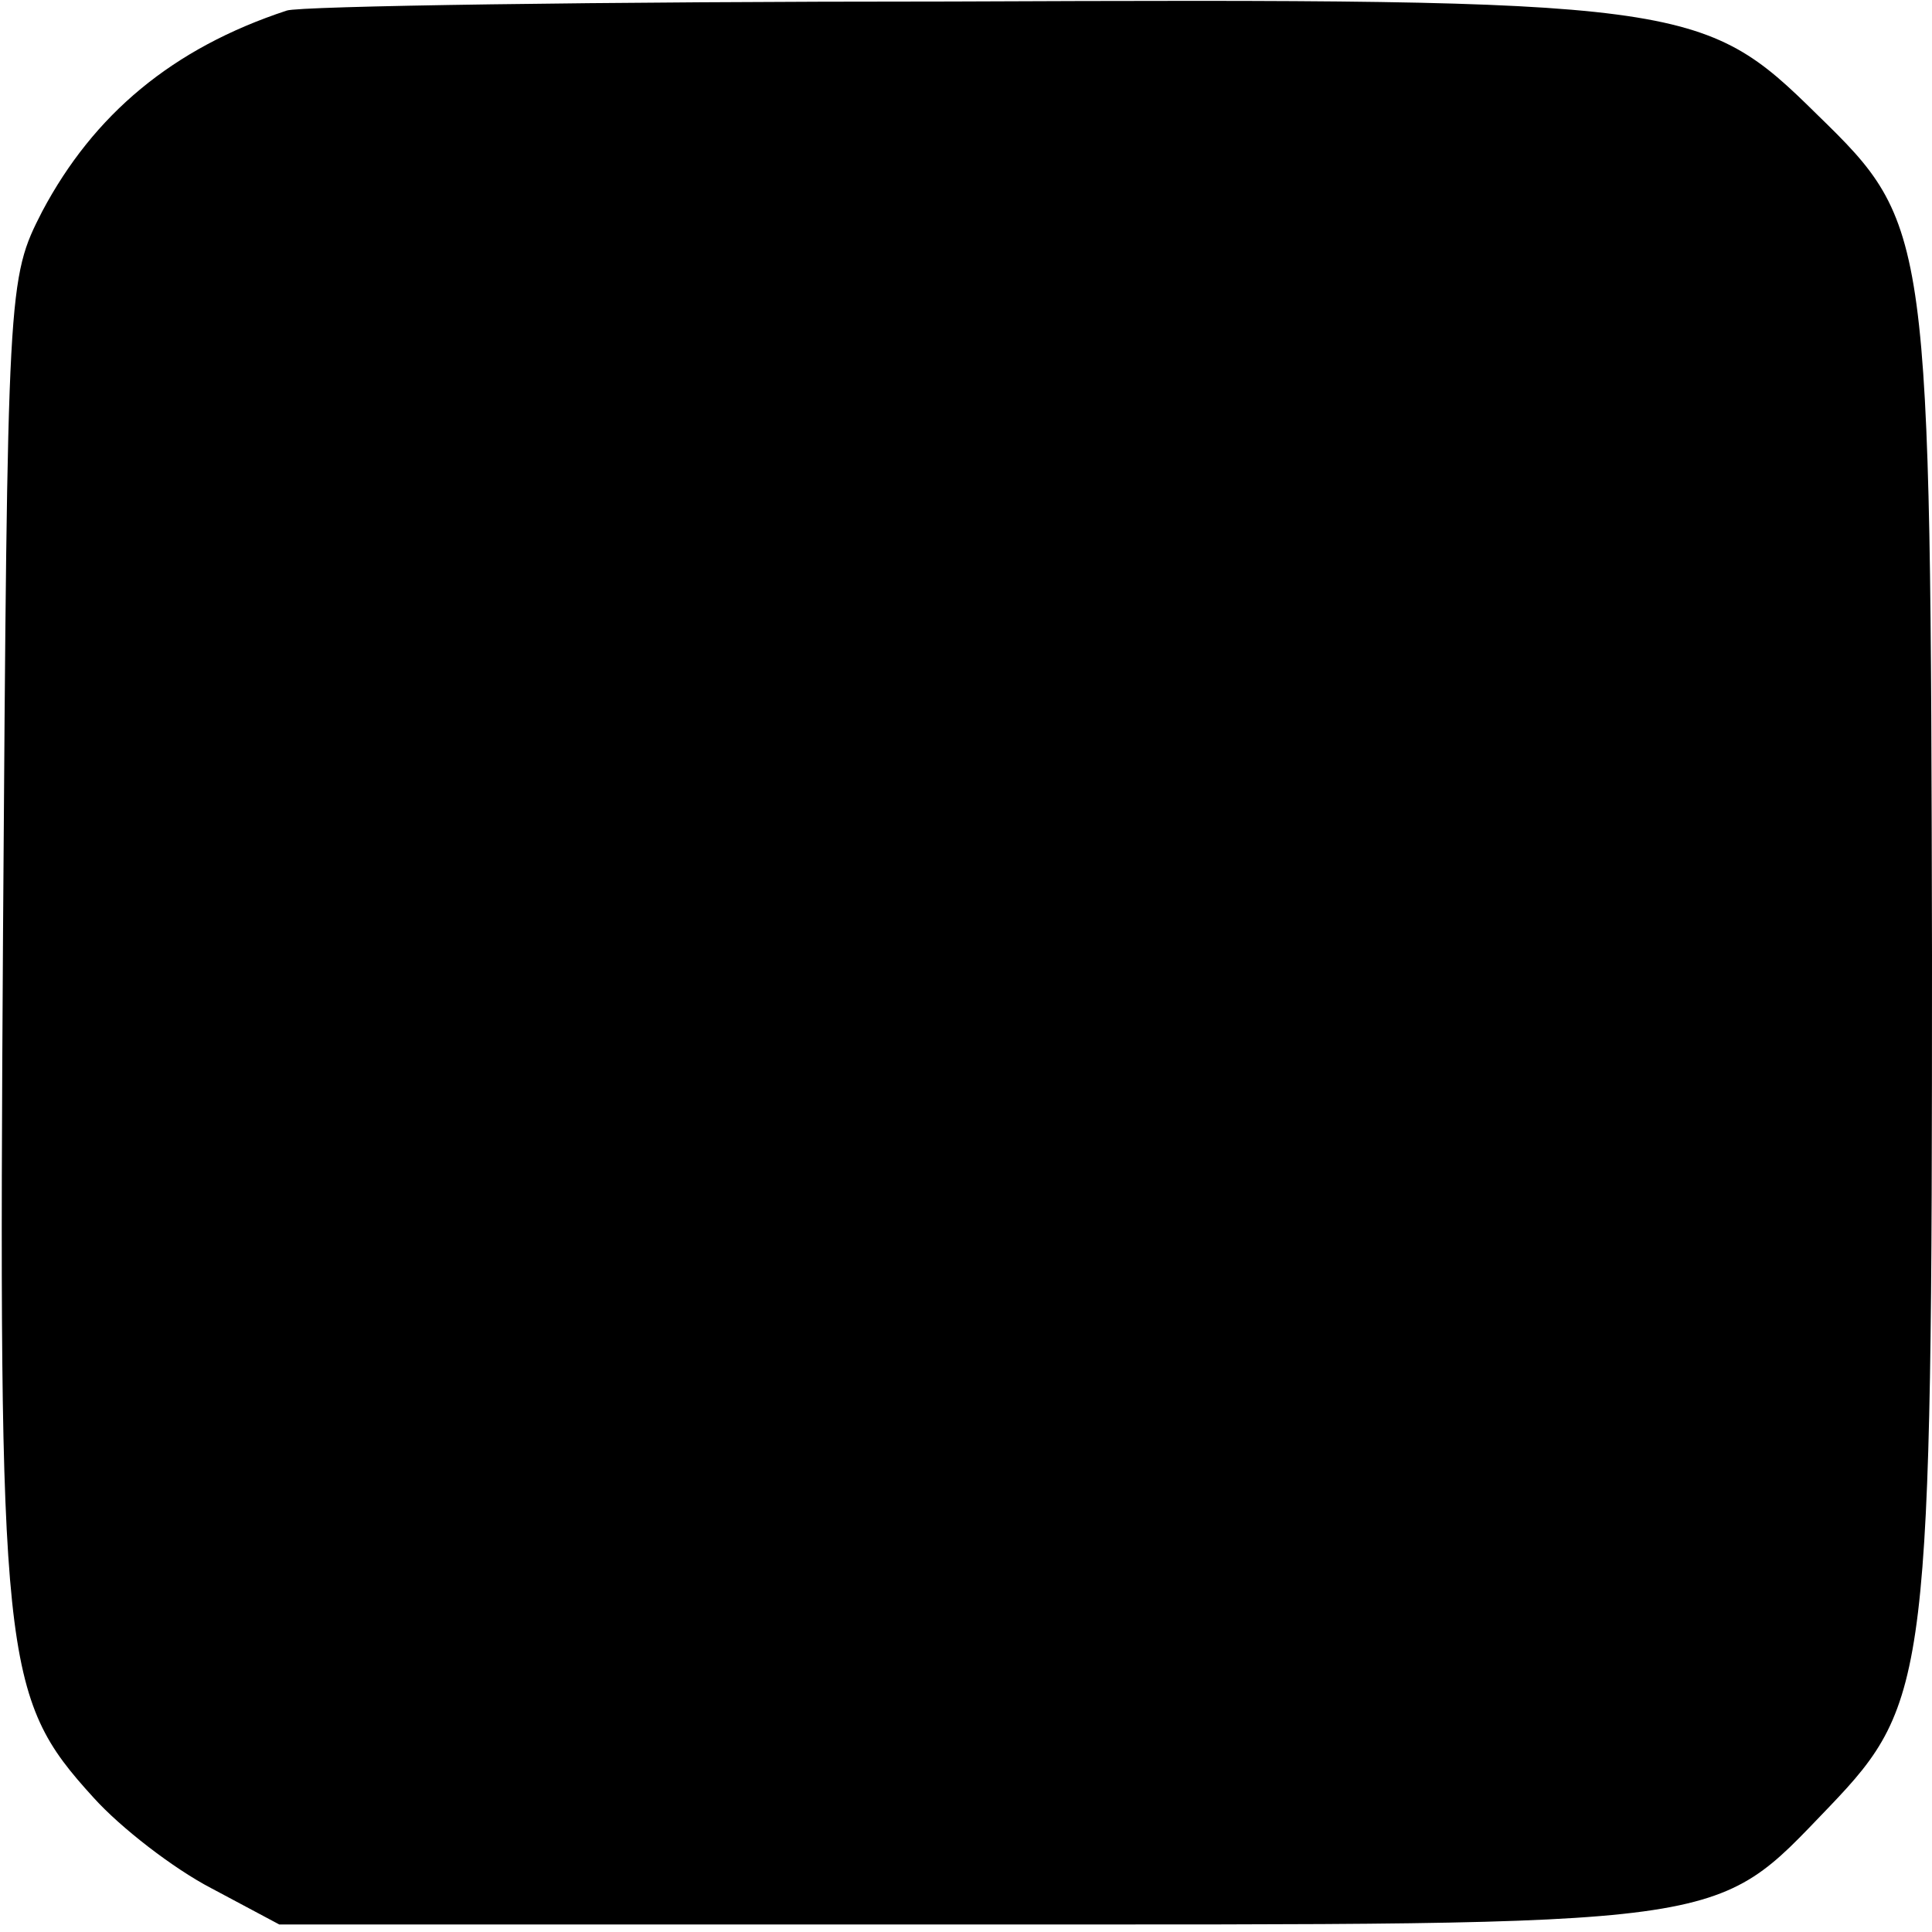 <?xml version="1.0" standalone="no"?>
<!DOCTYPE svg PUBLIC "-//W3C//DTD SVG 20010904//EN"
 "http://www.w3.org/TR/2001/REC-SVG-20010904/DTD/svg10.dtd">
<svg version="1.0" xmlns="http://www.w3.org/2000/svg"
 width="128pt" height="128pt" viewBox="0 0 128 128"
 preserveAspectRatio="xMidYMid meet">
<g transform="translate(0,128) scale(0.1,-0.1)"
fill="#000000" stroke="none">
<path d="M190 1273 c-76 -25 -128 -69 -162 -133 -23 -45 -23 -47 -26 -479 -3
-483 -1 -505 60 -572 18 -20 53 -47 78 -60 l45 -24 455 0 c512 0 494 -3 572
78 66 69 68 87 68 564 -1 480 -1 484 -76 557 -76 75 -87 77 -574 75 -234 0
-432 -3 -440 -6z"/>
</g>
</svg>
